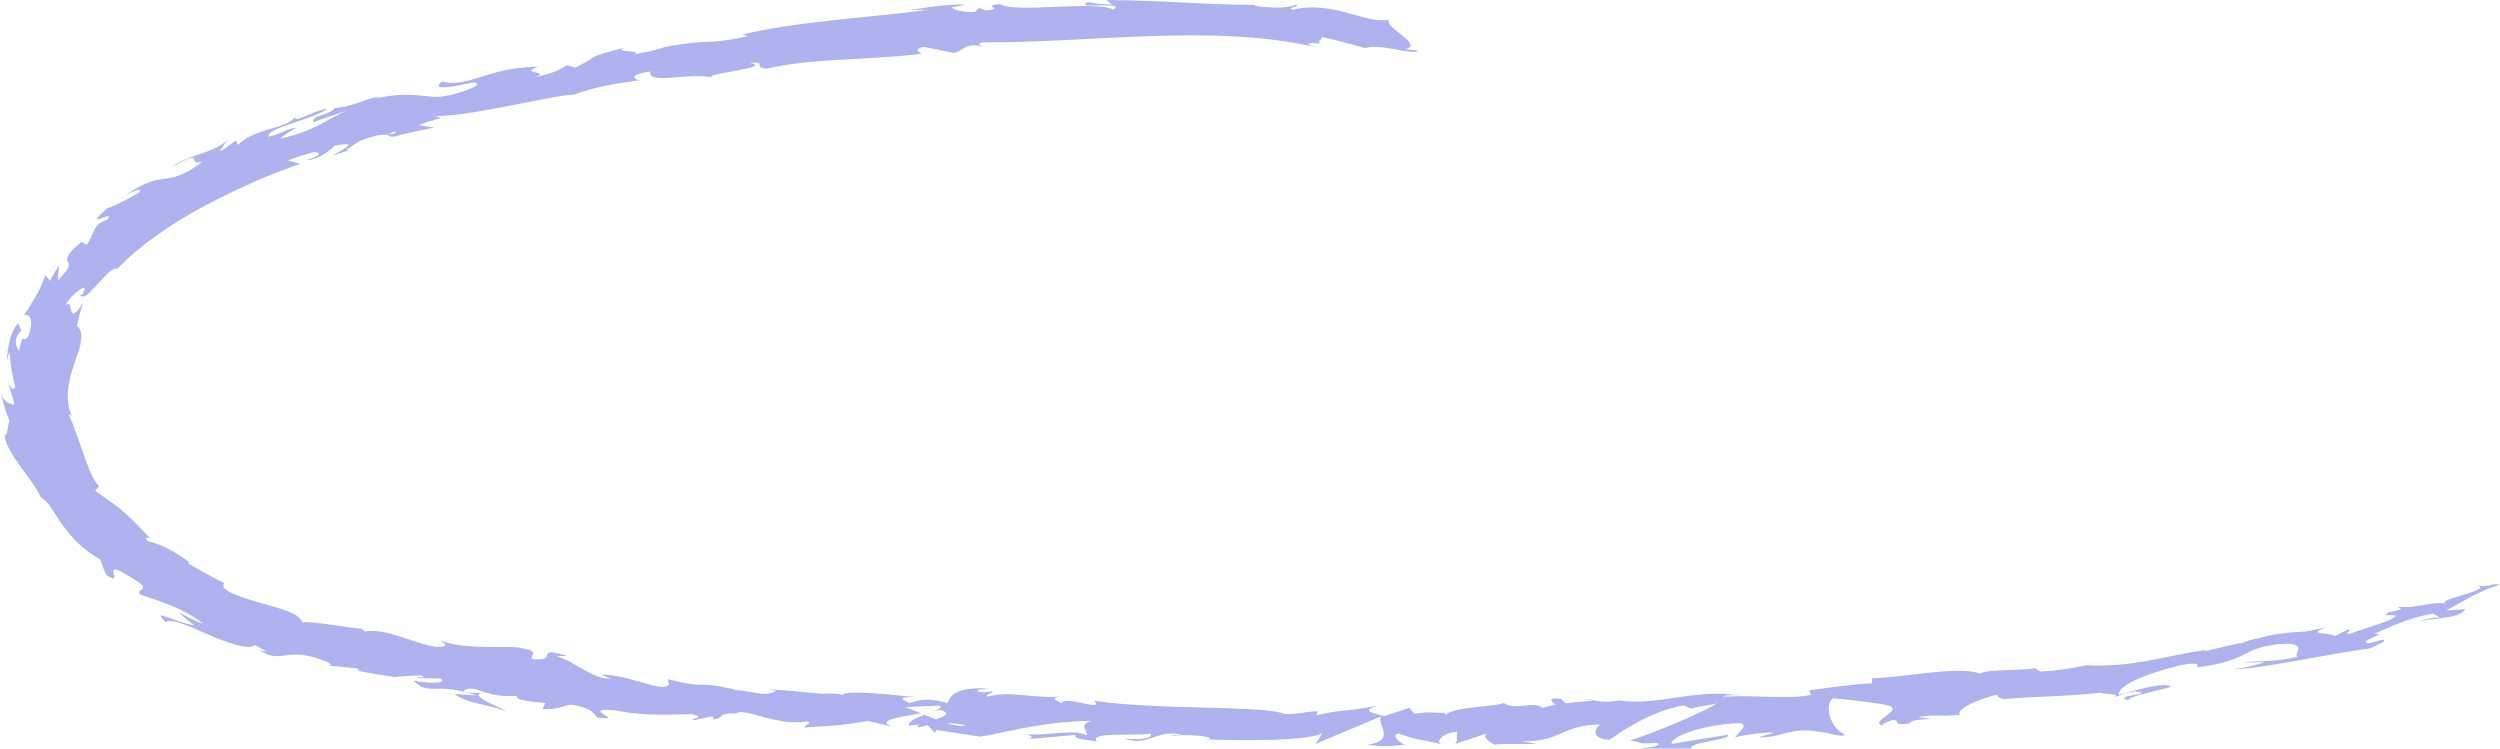 <?xml version="1.0" encoding="UTF-8"?> <svg xmlns="http://www.w3.org/2000/svg" width="167" height="50" viewBox="0 0 167 50" fill="none"><path d="M11.96 40.939C12.284 41.231 12.635 41.514 12.998 41.788C11.13 41.382 10.183 40.618 11.052 41.561C11.506 41.26 12.725 41.891 14.023 42.438C15.307 42.995 16.682 43.447 17.045 43.089L17.849 43.56C17.59 43.466 17.512 43.504 17.266 43.409C18.822 44.38 18.965 43.277 21.17 43.966C21.935 44.22 22.441 44.475 21.845 44.447C22.467 44.522 23.09 44.569 23.713 44.626C24.218 44.748 24.037 44.871 23.531 44.748C24.439 44.918 25.36 45.078 26.281 45.22L26.255 45.239C26.696 45.172 27.643 45.135 28.097 45.116C28.746 45.361 27.721 45.154 27.864 45.286L29.433 45.333C29.978 45.663 28.655 45.672 27.617 45.465C28.746 46.559 28.94 45.484 31.833 46.455L30.367 46.351C31.145 46.983 32.326 46.992 33.87 47.52C33.519 47.313 30.834 46.257 32.533 46.285C32.974 46.427 33.584 46.54 34.518 46.483C34.44 46.794 35.335 46.841 36.425 46.964L36.243 47.369C37.45 47.398 37.411 47.171 38.15 47.068C39.447 47.275 39.655 47.624 39.901 47.926C41.99 48.227 38.565 47.247 41.069 47.445C42.781 47.803 44.053 47.747 46.193 47.709C47.386 47.963 45.933 47.945 46.349 48.105L47.49 47.869C47.749 47.897 47.646 47.992 47.594 48.048C48.528 48.001 47.736 47.633 49.202 47.652C49.656 47.228 52.043 48.576 53.911 48.18C54.339 48.331 53.665 48.425 53.768 48.595C56.259 48.425 55.896 48.501 57.971 48.161L59.645 48.548C58.425 48.152 60.073 47.888 61.513 47.652C61.085 47.473 60.721 47.322 60.475 47.237L62.732 47.134C62.991 47.219 62.758 47.351 62.369 47.501C62.525 47.473 62.667 47.445 62.784 47.426C63.562 47.624 63.134 47.85 62.525 48.048C62.265 47.945 62.006 47.841 61.746 47.747C61.162 47.973 60.618 48.227 60.708 48.482C60.864 48.444 61.149 48.416 61.461 48.407C61.305 48.473 61.214 48.529 61.266 48.567C61.344 48.614 61.578 48.539 61.967 48.444L62.434 48.944L62.576 48.765L65.495 49.208C67.648 48.84 69.529 48.227 72.876 48.152C72.02 48.473 72.656 48.708 72.591 49.114C71.709 48.652 69.996 49.199 68.258 49.038C69.153 49.123 68.945 49.312 68.712 49.368L71.838 49.095C71.748 49.425 72.474 49.368 73.278 49.538C72.707 48.859 75.613 49.18 76.871 49.01C76.936 49.236 76.625 49.453 75.094 49.349C76.768 49.906 77.325 48.633 78.96 49.104C78.584 49.104 78.389 49.057 78.233 49.17C79.115 49.001 81.243 49.199 80.737 49.378H80.361C82.851 49.51 87.936 49.491 88.313 48.935C88.338 49.01 87.975 49.604 87.82 49.717L92.269 47.85C91.88 48.331 93.385 49.481 91.309 49.755C91.906 49.821 92.632 49.915 93.891 49.736C93.488 49.67 92.879 49.048 93.436 49.001C94.954 49.529 94.487 49.283 96.368 49.736C95.758 49.632 96.42 48.878 97.38 48.887C97.237 49.001 97.471 49.632 97.121 49.717L99.481 48.944C98.885 49.085 99.391 49.576 99.935 49.774C99.689 49.632 101.998 49.755 102.634 49.67L101.622 49.519C104.32 49.576 104.242 48.435 106.901 48.397C106.59 48.557 106.149 49.359 107.511 49.415C108.121 49.019 110.157 47.511 112.466 47.124L112.933 47.322L114.71 46.992C113.647 47.624 110.585 48.935 108.873 49.463C109.885 49.604 109.171 49.708 110.676 49.632C111.221 49.821 109.872 49.972 109.431 50H112.959C112.765 49.576 115.618 49.444 115.45 49.076L111.675 49.689C111.493 49.255 113.789 48.35 116.267 48.312C116.916 48.463 115.865 49.123 115.93 49.265C116.241 49.104 118.265 48.859 118.498 48.953L117.46 49.246C118.861 49.34 119.653 48.539 121.365 48.869C121.936 48.869 123.142 49.331 123.22 49.057C122.221 48.614 121.858 47.068 122.442 46.643C122.649 46.662 125.49 46.936 126.165 47.134C127.163 47.464 124.88 48.18 125.723 48.463C125.736 48.341 126.242 48.152 126.45 48.086C127.06 48.143 126.255 48.482 127.553 48.331C127.708 47.869 130.212 48.171 128.11 47.907C129.369 47.69 129.485 47.888 130.977 47.747C130.458 47.492 132.158 46.662 133.403 46.408C133.351 46.53 133.662 46.653 133.805 46.7C136.412 46.493 137.839 46.54 140.265 46.276C140.511 46.361 141.705 46.342 141.251 46.596C141.575 46.474 141.86 46.285 142.613 46.181C144.144 46.389 140.965 46.445 142.172 46.775C142.211 46.511 144.014 46.181 145.039 45.87C144.611 45.521 142.574 46.125 141.549 46.408C141.419 45.851 143.132 45.069 145.544 44.465C147.49 44.06 146.504 44.692 146.816 44.569C150.565 44.098 149.67 43.127 152.835 42.995C154.158 43.108 153.133 43.664 153.483 43.862C151.927 44.286 150.954 44.069 149.877 44.277L151.265 44.211C150.798 44.418 149.747 44.692 149.125 44.673C150.253 44.843 155.416 43.692 158.335 43.306C158.789 43.089 159.593 42.768 159.126 42.73L158.257 42.976C157.323 42.881 159.762 42.231 158.581 42.353C159.671 41.873 160.851 41.288 162.525 40.986L163.031 41.279C162.94 41.175 161.85 41.344 161.461 41.59C162.032 41.231 164.237 41.439 164.678 40.694C164.25 40.722 163.848 40.76 163.42 40.769C164.457 40.241 165.599 39.44 167 39.063C166.157 38.921 166.715 39.223 165.495 39.129C166.676 39.402 161.98 40.194 163.653 40.345C162.343 40.119 161.759 40.637 160.19 40.543C160.294 40.656 160.786 40.666 159.554 40.901C159.515 40.949 159.411 41.033 159.347 41.081C159.308 41.081 159.295 41.081 159.256 41.09H159.334C159.334 41.09 159.282 41.128 159.36 41.09C159.671 41.081 159.93 41.09 160.06 41.137C159.606 41.58 157.66 42.033 157.051 42.316C156.298 42.41 157.297 42.099 156.843 42.052L155.948 42.495C155.74 42.24 153.808 42.401 155.481 41.901L153.924 42.193C152.951 42.221 151.667 42.372 150.928 42.627C150.175 42.693 149.164 43.268 149.734 42.928L147.309 43.494L147.27 43.428C144.818 43.768 142.314 44.626 139.357 44.437C138.54 44.607 137.684 44.786 136.27 44.861L135.945 44.635C134.882 44.824 132.663 44.692 132.248 45.003C130.964 44.428 126.982 45.295 125.062 45.304L125.036 45.644C123.726 45.71 122.468 45.889 120.846 46.125L120.976 46.417C119.588 46.728 117.318 46.417 115.087 46.54C115.229 46.417 115.8 46.427 116.202 46.474C113.478 45.936 110.598 47.2 108.147 46.785C107.55 46.907 107.109 46.889 106.681 46.823C106.733 46.823 106.785 46.813 106.823 46.804C106.759 46.804 106.668 46.804 106.577 46.804C106.305 46.757 106.032 46.709 105.734 46.672C105.993 46.738 106.24 46.785 106.447 46.813C105.98 46.832 105.28 46.889 104.579 46.983L104.268 46.672C104.268 46.672 104.164 46.672 104.112 46.681C103.425 46.577 103.567 46.841 103.944 47.077C103.593 47.134 103.282 47.209 103.036 47.285C102.465 46.785 101.22 47.501 100.441 46.955C99.987 47.228 96.952 47.2 96.589 47.765C96.563 47.69 96.355 47.662 96.731 47.652C95.953 47.596 95.175 47.53 94.487 47.69L94.15 47.285L92.464 47.831C91.439 47.586 91.011 47.435 92.035 47.134C89.571 47.605 90.038 47.313 87.936 47.775L88.04 47.511C87.288 47.511 86.081 47.85 85.64 47.633C83.98 47.124 77.338 47.435 73.084 46.813C73.862 47.615 71.112 46.398 70.904 46.983C70.671 46.794 70.074 46.662 70.788 46.54C68.582 46.634 67.532 46.115 65.975 46.54C65.742 46.342 66.468 46.295 66.26 46.181C66.079 46.21 65.547 46.304 65.339 46.181C65.132 46.059 65.677 46.04 66.027 45.983C63.796 45.908 63.51 46.445 63.29 46.964C62.187 46.653 61.616 46.662 60.76 46.964C60.384 46.766 59.748 46.549 61.149 46.568C60.371 46.493 56.415 46.021 56.285 46.427C56.051 46.304 55.195 46.313 54.988 46.351C53.237 46.2 53.094 46.144 51.369 46.049L51.836 46.153C51.083 46.596 50.383 46.153 48.995 46.087L49.047 46.04C45.946 45.389 47.646 46.106 44.597 45.37L44.701 45.701C44.273 46.351 42.016 45.022 40.161 45.069L40.771 45.323C39.72 45.455 38.228 44.079 37.268 43.881C37.074 43.796 37.631 43.834 37.943 43.824C35.478 43.098 37.515 44.192 35.582 44.032C35.283 43.768 36.179 43.532 34.907 43.315C34.324 43.06 31.003 43.485 29.407 42.768C29.732 43.004 30.056 43.23 29.148 43.211C27.773 43.042 25.775 41.92 24.387 42.184C24.244 42.099 24.193 42.042 24.206 42.005C23.142 41.929 20.898 41.477 20.197 41.571C20.029 40.939 18.563 40.609 17.188 40.213C15.826 39.817 14.58 39.364 14.995 38.959C14.139 38.535 13.309 38.082 12.518 37.601L12.674 37.564C11.26 36.555 10.598 36.338 9.846 36.13C9.612 35.829 9.936 35.951 10.014 35.942C8.354 34.188 8.211 34.075 6.356 32.783L6.629 32.463C6.369 32.293 6.006 31.567 5.695 30.643C5.357 29.729 5.033 28.644 4.592 27.692C4.644 27.701 4.748 27.739 4.839 27.89C4.294 26.815 4.553 25.429 4.955 24.335C5.111 23.779 5.357 23.279 5.396 22.846C5.5 22.421 5.448 22.054 5.137 21.752C5.267 21.252 5.37 20.733 5.552 20.234C4.359 22.044 5.033 19.744 4.359 20.432C4.722 19.63 6.084 18.706 5.526 19.611L5.357 19.725C5.656 20.026 6.032 19.47 6.564 18.933C6.823 18.659 7.07 18.376 7.29 18.178C7.537 17.99 7.731 17.886 7.835 17.962C9.366 16.359 11.363 15.02 13.465 13.86C14.541 13.294 15.618 12.748 16.747 12.257C17.849 11.72 18.9 11.361 20.055 10.947L19.237 10.711C19.769 10.513 20.327 10.343 20.872 10.174C21.365 10.136 21.65 10.334 20.483 10.692C21.235 10.739 22.312 9.853 22.312 9.749C24.75 9.24 21.689 10.541 22.415 10.334L23.362 10.013H23.116C23.803 9.608 23.777 9.4 25.256 9.033C26.229 8.882 25.866 9.193 26.242 9.117C26.255 9.155 26.385 9.136 26.813 8.995C27.539 8.825 28.279 8.665 29.018 8.523L27.98 8.354C28.875 7.958 30.069 7.901 28.875 7.722C30.627 7.977 37.307 6.261 38.332 6.327C39.655 5.817 41.043 5.591 42.781 5.355C42.327 5.346 41.951 4.969 43.456 4.78C43.157 5.733 46.297 4.752 47.672 5.214C46.478 4.941 51.901 4.554 50.059 4.186C51.33 4.101 50.214 4.507 51.213 4.592C54.119 3.885 57.842 4.035 61.513 3.602C61.552 3.479 60.903 3.366 61.668 3.121L63.718 3.536C64.444 3.423 64.289 2.81 65.69 3.111C65.482 3.027 65.184 2.904 65.677 2.829C69.361 2.847 73.058 2.536 76.806 2.414C80.529 2.291 84.33 2.338 87.859 3.14C86.912 2.838 87.573 2.866 88.313 2.913C87.833 2.819 88.364 2.631 88.3 2.47C89.298 2.687 90.271 2.961 91.218 3.215C91.53 3.045 92.334 3.14 93.086 3.272C93.826 3.423 94.539 3.545 94.76 3.394C94.461 3.338 94.137 3.319 93.826 3.281C94.526 3.168 94.215 2.819 93.735 2.423C93.268 2.008 92.606 1.622 92.788 1.32C91.192 1.612 88.974 0 86.38 0.651C85.848 0.5 86.86 0.471 86.587 0.311C85.926 0.556 85.173 0.556 83.785 0.396L83.941 0.33C80.011 0.302 78.337 0.047 73.914 0L74.264 0.302C73.317 0.283 73.109 0.207 72.668 0.141C71.618 0.651 75.315 0.066 74.368 0.632C73.071 0.009 67.752 0.915 66.818 0.273C65.378 0.368 67.285 0.603 65.845 0.698L65.43 0.528L65.106 0.801C64.159 0.82 63.64 0.632 63.588 0.462C63.822 0.462 64.237 0.368 64.483 0.33C63.225 0.198 61.033 0.688 60.605 0.66H62.006C58.101 1.169 53.276 1.424 49.605 2.301L49.929 2.414C47.127 3.055 47.594 2.546 44.493 3.121L44.597 3.074C44.014 3.309 43.196 3.498 42.34 3.621C43.08 3.328 40.758 3.526 41.743 3.177C38.734 3.951 40.278 3.649 38.423 4.516L37.878 4.356C37.255 4.686 37.242 4.818 35.712 5.157C36.905 4.724 34.596 4.978 35.932 4.45C32.482 4.516 31.314 5.893 29.524 5.45C28.305 6.411 32.469 5.223 31.69 5.544C32.469 5.61 30.653 6.289 29.628 6.43C28.603 6.647 27.539 5.968 24.958 6.619C25.217 6.562 25.204 6.506 25.464 6.449C24.413 6.515 23.687 7.147 22.377 7.203C21.922 7.779 20.846 7.628 20.924 8.165C21.676 7.901 22.428 7.628 23.194 7.392C21.922 7.882 21.027 8.787 18.757 9.24C18.848 9.08 19.406 8.75 19.808 8.533C19.095 8.589 18.666 9.023 17.927 9.127C17.784 8.571 20.651 8.043 21.871 7.288C21.053 7.269 19.38 8.448 19.782 7.713C19.172 8.703 17.188 8.439 15.878 9.683L15.761 9.372C15.514 9.523 15.125 9.909 14.658 10.126L15.164 9.381C14.165 10.296 12.466 10.334 11.454 11.182C13.906 9.787 12.31 11.164 13.543 10.786C10.922 12.795 11.065 11.031 7.991 13.323C8.354 12.964 9.781 12.351 9.236 12.908C8.574 13.257 7.705 13.756 7.173 13.907C5.306 15.538 7.783 13.87 7.173 14.68C6.162 14.982 6.369 15.538 5.798 16.349L5.435 16.161C4.333 17.066 4.449 17.32 4.54 17.509C4.644 17.707 4.722 17.848 3.866 18.725C3.866 18.386 3.918 18.056 3.956 17.716C3.723 18.056 3.515 18.405 3.334 18.763L3.035 18.386C2.568 19.63 2.296 19.942 1.596 21.082C2.011 20.884 2.27 21.412 1.907 22.431C1.453 23.1 1.609 21.959 1.258 23.468C1.09 23.1 0.83 22.657 1.44 22.072C1.323 21.978 1.31 21.686 1.206 21.592C0.571 22.318 0.493 23.59 0.441 24.156C0.493 23.939 0.558 23.675 0.636 23.553C0.7 24.335 0.804 25.09 1.025 25.825C0.856 26.174 0.726 25.9 0.61 25.618C0.636 26.08 0.856 26.391 0.96 27.051C0.597 26.9 0.208 26.966 0 25.985C0.169 26.721 0.337 27.447 0.649 28.144C0.506 28.305 0.493 29.304 0.298 29.04C0.415 30.313 2.037 31.774 2.737 33.236C2.854 33.283 2.997 33.415 3.256 33.688C4.125 34.99 4.8 36.281 6.693 37.375C6.823 37.724 6.94 38.082 7.109 38.422C8.497 39.327 6.46 37.073 8.73 38.563C10.429 39.525 8.938 39.251 9.379 39.723C10.416 40.09 12.207 40.571 13.569 41.665C12.959 41.477 12.57 41.212 12.064 40.967L11.96 40.939ZM32.495 46.276C32.066 46.276 31.21 46.361 30.964 46.134C31.535 45.851 31.833 46.068 32.495 46.276ZM64.548 48.454C64.237 48.539 63.77 48.463 63.251 48.312C63.64 48.312 64.068 48.341 64.548 48.454ZM152.757 42.599L152.718 42.617C151.81 42.646 152.134 42.646 152.757 42.599ZM154.599 42.382C154.768 42.306 154.729 42.259 154.638 42.231C154.547 42.334 154.145 42.419 153.678 42.485C153.834 42.542 154.093 42.551 154.599 42.382ZM26.307 8.938H25.931C26.657 8.665 26.489 8.797 26.307 8.938Z" fill="#AEB3F0"></path></svg> 